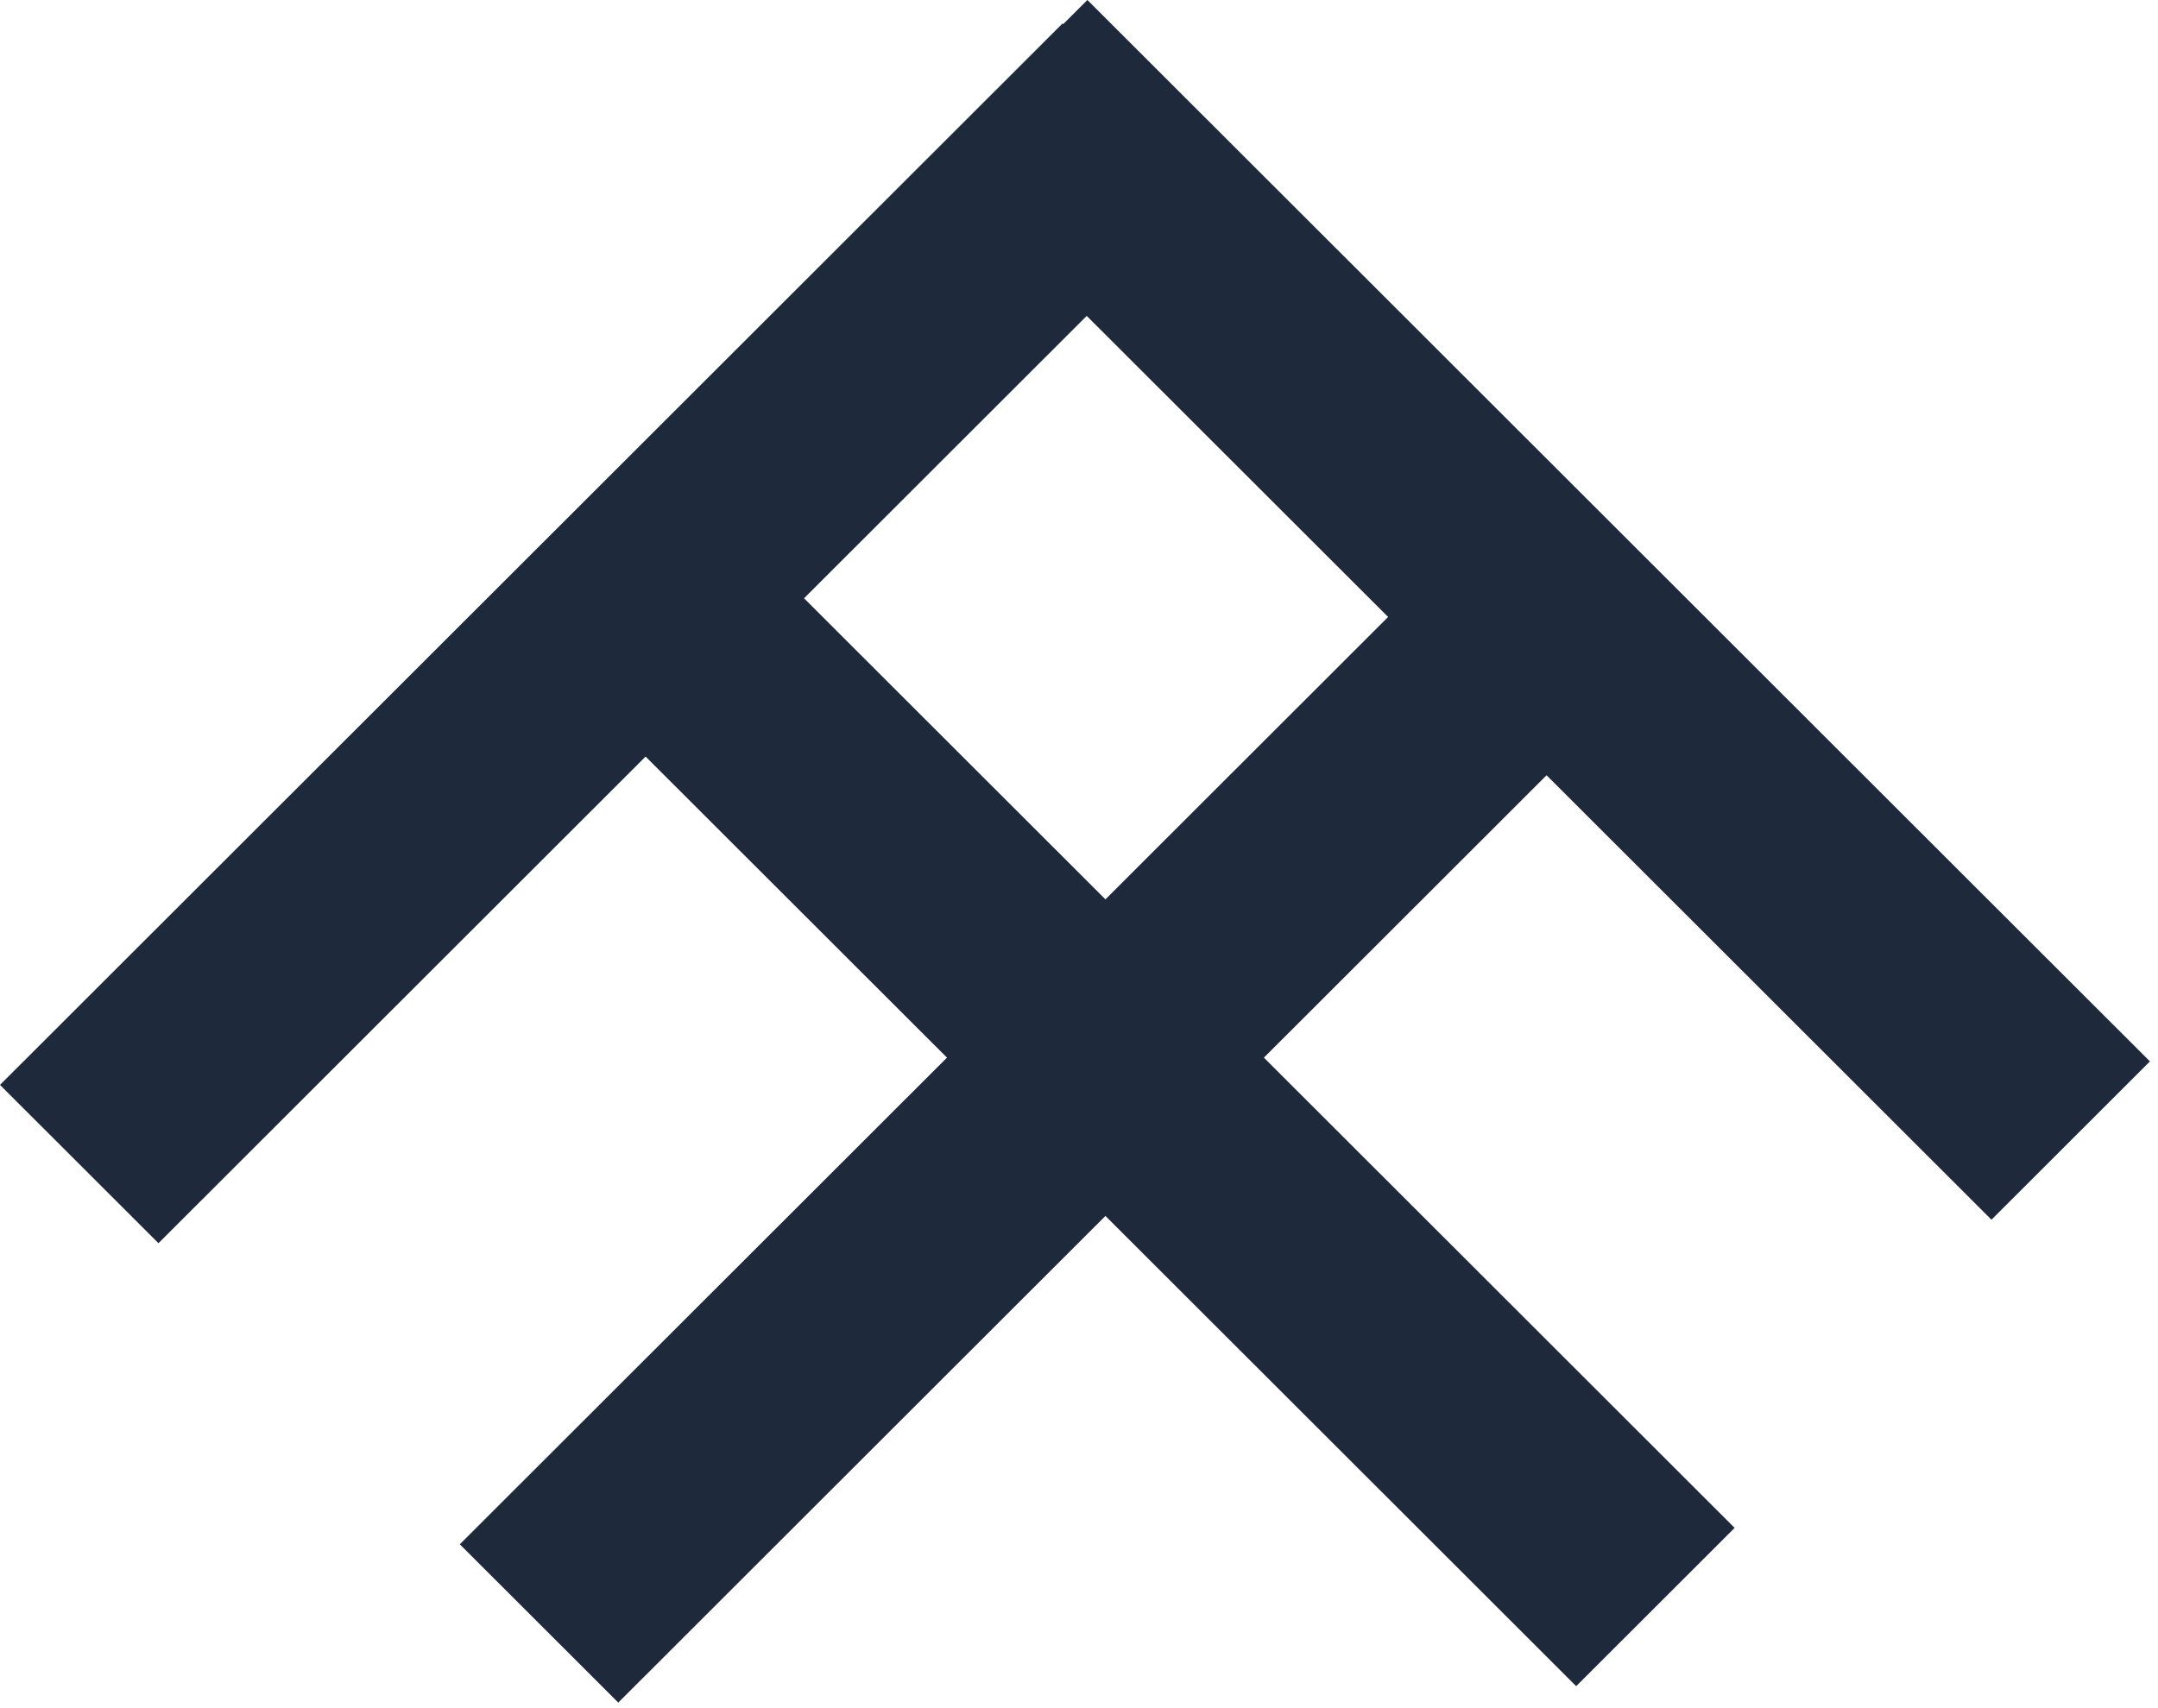 <svg width="192" height="152" viewBox="0 0 192 152" fill="none" xmlns="http://www.w3.org/2000/svg">
<g clip-path="url(#clip0_272_1679)">
<path d="M96.746 -0.002L82.648 14.084L177.184 108.536L191.282 94.45L96.746 -0.002Z" fill="#1E293B"/>
<path d="M14.098 110.627L0 96.541L94.536 2.089L108.634 16.175L14.098 110.627Z" fill="#1E293B"/>
<path d="M55.008 151.505L40.91 137.42L135.446 42.968L149.544 57.054L55.008 151.505Z" fill="#1E293B"/>
<path d="M59.797 41.508L45.699 55.594L140.235 150.045L154.333 135.96L59.797 41.508Z" fill="#1E293B"/>
</g>
<defs>
<clipPath id="clip0_272_1679">
<rect width="192" height="152" fill="white"/>
</clipPath>
</defs>
</svg>